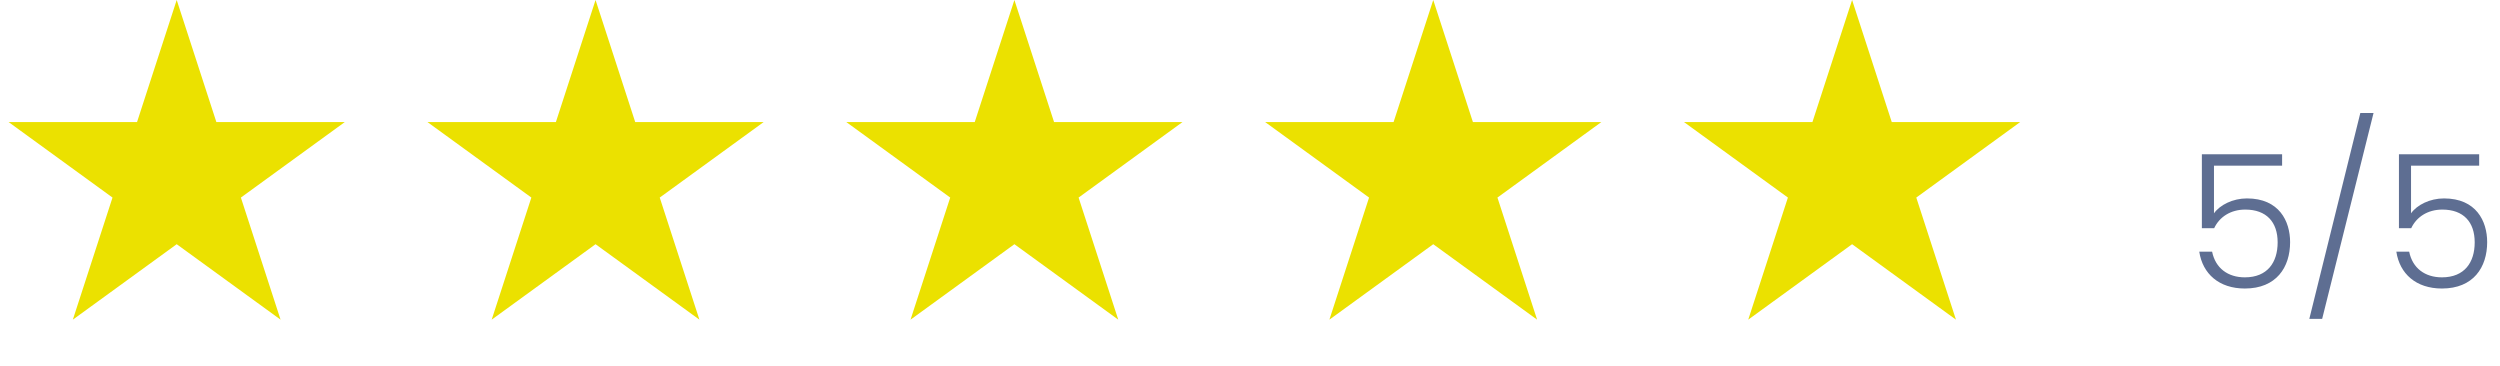 <svg width="191" height="28" viewBox="0 0 191 28" fill="none" xmlns="http://www.w3.org/2000/svg">
<path d="M13.5 0L16.531 9.328H26.339L18.404 15.094L21.435 24.422L13.5 18.657L5.565 24.422L8.596 15.094L0.661 9.328H10.469L13.5 0Z" fill="#EBE100"/>
<path d="M45.5 0L48.531 9.328H58.339L50.404 15.094L53.435 24.422L45.5 18.657L37.565 24.422L40.596 15.094L32.661 9.328H42.469L45.5 0Z" fill="#EBE100"/>
<path d="M77.5 0L80.531 9.328H90.339L82.404 15.094L85.435 24.422L77.5 18.657L69.565 24.422L72.596 15.094L64.661 9.328H74.469L77.5 0Z" fill="#EBE100"/>
<path d="M109.5 0L112.531 9.328H122.339L114.404 15.094L117.435 24.422L109.5 18.657L101.565 24.422L104.596 15.094L96.661 9.328H106.469L109.5 0Z" fill="#EBE100"/>
<path d="M141.5 0L144.531 9.328H154.339L146.404 15.094L149.435 24.422L141.5 18.657L133.565 24.422L136.596 15.094L128.661 9.328H138.469L141.5 0Z" fill="#EBE100"/>
<path d="M168.223 11.788H174.353V12.656H169.148V16.297C169.603 15.657 170.584 15.159 171.665 15.159C174.125 15.159 174.964 16.894 174.964 18.501C174.964 20.421 173.912 22.043 171.508 22.043C169.532 22.043 168.28 20.919 168.024 19.227H169.005C169.261 20.492 170.214 21.189 171.508 21.189C173.229 21.189 174.012 20.052 174.012 18.516C174.012 16.965 173.158 16.012 171.537 16.012C170.413 16.012 169.56 16.581 169.162 17.435H168.223V11.788ZM176.432 24.361L180.329 8.631H181.339L177.413 24.361H176.432ZM183.279 11.788H189.408V12.656H184.203V16.297C184.658 15.657 185.64 15.159 186.72 15.159C189.181 15.159 190.02 16.894 190.02 18.501C190.02 20.421 188.968 22.043 186.564 22.043C184.587 22.043 183.336 20.919 183.08 19.227H184.061C184.317 20.492 185.27 21.189 186.564 21.189C188.285 21.189 189.067 20.052 189.067 18.516C189.067 16.965 188.214 16.012 186.592 16.012C185.469 16.012 184.616 16.581 184.217 17.435H183.279V11.788Z" fill="#5E6E92"/>
</svg>
